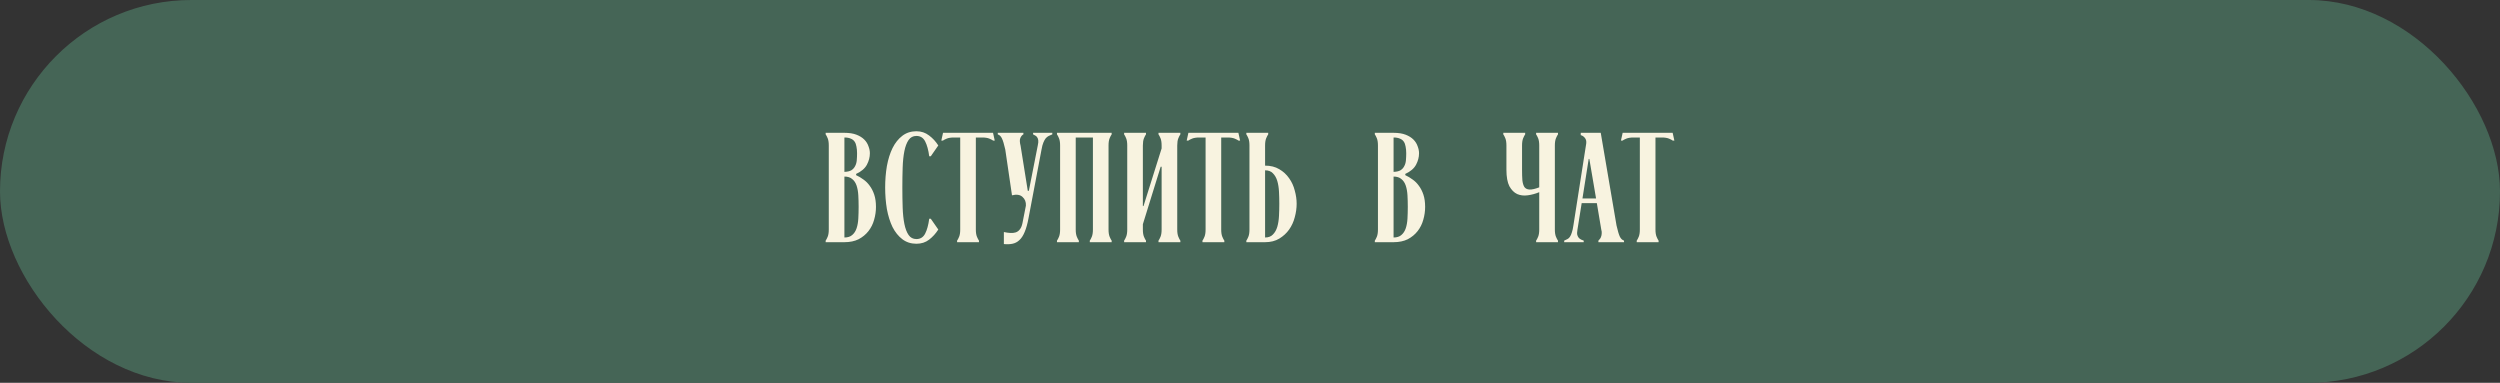 <?xml version="1.0" encoding="UTF-8"?> <svg xmlns="http://www.w3.org/2000/svg" width="320" height="49" viewBox="0 0 320 49" fill="none"><rect x="0" y="0" width="320" height="49" fill="#333333" stroke="none"/><rect width="320" height="49" rx="24.5" fill="#456556"></rect><path d="M108.084 17C108.697 17 109.21 17.08 109.624 17.24C110.037 17.4 110.37 17.607 110.624 17.86C110.877 18.113 111.057 18.4 111.164 18.72C111.284 19.027 111.344 19.327 111.344 19.62C111.344 20.113 111.217 20.6 110.964 21.08C110.71 21.56 110.25 21.953 109.584 22.26V22.42C109.904 22.567 110.217 22.753 110.524 22.98C110.83 23.193 111.097 23.46 111.324 23.78C111.564 24.1 111.757 24.48 111.904 24.92C112.05 25.36 112.124 25.88 112.124 26.48C112.124 27.04 112.044 27.593 111.884 28.14C111.737 28.673 111.497 29.153 111.164 29.58C110.83 30.007 110.41 30.353 109.904 30.62C109.397 30.873 108.79 31 108.084 31H105.684V30.8C105.764 30.693 105.85 30.527 105.944 30.3C106.037 30.073 106.084 29.767 106.084 29.38V18.62C106.084 18.233 106.037 17.927 105.944 17.7C105.85 17.473 105.764 17.307 105.684 17.2V17H108.084ZM108.084 22C108.457 21.987 108.75 21.92 108.964 21.8C109.177 21.667 109.337 21.493 109.444 21.28C109.564 21.067 109.637 20.82 109.664 20.54C109.69 20.247 109.704 19.94 109.704 19.62C109.704 19.3 109.677 19.013 109.624 18.76C109.584 18.507 109.504 18.293 109.384 18.12C109.264 17.947 109.097 17.82 108.884 17.74C108.684 17.647 108.417 17.6 108.084 17.6V22ZM108.084 30.4C108.51 30.4 108.844 30.293 109.084 30.08C109.337 29.867 109.524 29.58 109.644 29.22C109.764 28.86 109.837 28.447 109.864 27.98C109.89 27.5 109.904 27 109.904 26.48C109.904 25.96 109.89 25.467 109.864 25C109.837 24.533 109.764 24.12 109.644 23.76C109.524 23.4 109.337 23.12 109.084 22.92C108.844 22.707 108.51 22.6 108.084 22.6V30.4ZM119.141 20H118.941C118.834 19.2 118.661 18.567 118.421 18.1C118.181 17.633 117.807 17.4 117.301 17.4C116.874 17.4 116.541 17.573 116.301 17.92C116.061 18.267 115.881 18.74 115.761 19.34C115.641 19.94 115.567 20.64 115.541 21.44C115.514 22.24 115.501 23.093 115.501 24C115.501 24.907 115.514 25.76 115.541 26.56C115.567 27.36 115.641 28.06 115.761 28.66C115.881 29.26 116.061 29.733 116.301 30.08C116.541 30.427 116.874 30.6 117.301 30.6C117.807 30.6 118.181 30.367 118.421 29.9C118.661 29.433 118.834 28.8 118.941 28H119.141L120.101 29.38C119.781 29.887 119.387 30.32 118.921 30.68C118.467 31.027 117.927 31.2 117.301 31.2C116.607 31.2 116.007 31.007 115.501 30.62C114.994 30.233 114.574 29.713 114.241 29.06C113.921 28.393 113.681 27.627 113.521 26.76C113.374 25.88 113.301 24.96 113.301 24C113.301 23.04 113.374 22.127 113.521 21.26C113.681 20.38 113.921 19.613 114.241 18.96C114.574 18.293 114.994 17.767 115.501 17.38C116.007 16.993 116.607 16.8 117.301 16.8C117.914 16.8 118.454 16.98 118.921 17.34C119.387 17.687 119.781 18.113 120.101 18.62L119.141 20ZM122.108 17.6C121.722 17.6 121.415 17.647 121.188 17.74C120.962 17.833 120.795 17.92 120.688 18H120.488L120.708 17H127.108L127.328 18H127.128C127.022 17.92 126.855 17.833 126.628 17.74C126.402 17.647 126.095 17.6 125.708 17.6H124.908V29.38C124.908 29.767 124.955 30.073 125.048 30.3C125.142 30.527 125.228 30.693 125.308 30.8V31H122.508V30.8C122.588 30.693 122.675 30.527 122.768 30.3C122.862 30.073 122.908 29.767 122.908 29.38V17.6H122.108ZM129.535 25L128.675 19.14C128.595 18.793 128.522 18.507 128.455 18.28C128.388 18.053 128.322 17.873 128.255 17.74C128.188 17.593 128.115 17.48 128.035 17.4C127.955 17.32 127.848 17.253 127.715 17.2V17H130.995V17.2C130.848 17.267 130.722 17.413 130.615 17.64C130.508 17.853 130.515 18.193 130.635 18.66L131.555 24.42H131.695L132.835 18.62C132.902 18.327 132.922 18.1 132.895 17.94C132.868 17.767 132.815 17.633 132.735 17.54C132.668 17.447 132.588 17.38 132.495 17.34C132.402 17.287 132.315 17.24 132.235 17.2V17H134.695V17.2C134.535 17.267 134.382 17.333 134.235 17.4C134.102 17.467 133.975 17.567 133.855 17.7C133.748 17.833 133.648 18.013 133.555 18.24C133.462 18.453 133.382 18.753 133.315 19.14L131.655 27.9C131.522 28.633 131.355 29.233 131.155 29.7C130.968 30.153 130.742 30.5 130.475 30.74C130.222 30.98 129.928 31.133 129.595 31.2C129.275 31.267 128.908 31.28 128.495 31.24V29.7C128.802 29.767 129.082 29.807 129.335 29.82C129.602 29.833 129.835 29.807 130.035 29.74C130.248 29.66 130.422 29.527 130.555 29.34C130.702 29.153 130.808 28.893 130.875 28.56L131.315 26.32C131.342 25.853 131.195 25.48 130.875 25.2C130.568 24.92 130.122 24.853 129.535 25ZM135.293 30.8C135.373 30.693 135.46 30.527 135.553 30.3C135.646 30.073 135.693 29.767 135.693 29.38V18.62C135.693 18.233 135.646 17.927 135.553 17.7C135.46 17.473 135.373 17.307 135.293 17.2V17H142.293V17.2C142.213 17.307 142.126 17.473 142.033 17.7C141.94 17.927 141.893 18.233 141.893 18.62V29.38C141.893 29.767 141.94 30.073 142.033 30.3C142.126 30.527 142.213 30.693 142.293 30.8V31H139.493V30.8C139.573 30.693 139.66 30.527 139.753 30.3C139.846 30.073 139.893 29.767 139.893 29.38V17.6H137.693V29.38C137.693 29.767 137.74 30.073 137.833 30.3C137.926 30.527 138.013 30.693 138.093 30.8V31H135.293V30.8ZM150.687 29.38C150.687 29.767 150.733 30.073 150.827 30.3C150.92 30.527 151.007 30.693 151.087 30.8V31H148.287V30.8C148.367 30.693 148.453 30.527 148.547 30.3C148.64 30.073 148.687 29.767 148.687 29.38V21.34H148.567L146.287 28.7V29.38C146.287 29.767 146.333 30.073 146.427 30.3C146.52 30.527 146.607 30.693 146.687 30.8V31H143.887V30.8C143.967 30.693 144.053 30.527 144.147 30.3C144.24 30.073 144.287 29.767 144.287 29.38V18.62C144.287 18.233 144.24 17.927 144.147 17.7C144.053 17.473 143.967 17.307 143.887 17.2V17H146.687V17.2C146.607 17.307 146.52 17.473 146.427 17.7C146.333 17.927 146.287 18.233 146.287 18.62V26.38H146.367L148.687 19V18.62C148.687 18.233 148.64 17.927 148.547 17.7C148.453 17.473 148.367 17.307 148.287 17.2V17H151.087V17.2C151.007 17.307 150.92 17.473 150.827 17.7C150.733 17.927 150.687 18.233 150.687 18.62V29.38ZM153.515 17.6C153.128 17.6 152.821 17.647 152.595 17.74C152.368 17.833 152.201 17.92 152.095 18H151.895L152.115 17H158.515L158.735 18H158.535C158.428 17.92 158.261 17.833 158.035 17.74C157.808 17.647 157.501 17.6 157.115 17.6H156.315V29.38C156.315 29.767 156.361 30.073 156.455 30.3C156.548 30.527 156.635 30.693 156.715 30.8V31H153.915V30.8C153.995 30.693 154.081 30.527 154.175 30.3C154.268 30.073 154.315 29.767 154.315 29.38V17.6H153.515ZM161.931 18.62V21.2C162.638 21.2 163.245 21.353 163.751 21.66C164.258 21.953 164.678 22.34 165.011 22.82C165.345 23.287 165.585 23.813 165.731 24.4C165.891 24.973 165.971 25.533 165.971 26.08C165.971 26.64 165.891 27.213 165.731 27.8C165.585 28.373 165.345 28.9 165.011 29.38C164.678 29.847 164.258 30.233 163.751 30.54C163.245 30.847 162.638 31 161.931 31H159.531V30.8C159.611 30.693 159.698 30.527 159.791 30.3C159.885 30.073 159.931 29.767 159.931 29.38V18.62C159.931 18.233 159.885 17.927 159.791 17.7C159.698 17.473 159.611 17.307 159.531 17.2V17H162.331V17.2C162.251 17.307 162.165 17.473 162.071 17.7C161.978 17.927 161.931 18.233 161.931 18.62ZM161.931 21.8V30.4C162.358 30.4 162.691 30.273 162.931 30.02C163.185 29.767 163.371 29.44 163.491 29.04C163.611 28.627 163.685 28.16 163.711 27.64C163.738 27.12 163.751 26.6 163.751 26.08C163.751 25.56 163.738 25.047 163.711 24.54C163.685 24.02 163.611 23.56 163.491 23.16C163.371 22.76 163.185 22.433 162.931 22.18C162.691 21.927 162.358 21.8 161.931 21.8ZM178.377 17C178.99 17 179.503 17.08 179.917 17.24C180.33 17.4 180.663 17.607 180.917 17.86C181.17 18.113 181.35 18.4 181.457 18.72C181.577 19.027 181.637 19.327 181.637 19.62C181.637 20.113 181.51 20.6 181.257 21.08C181.003 21.56 180.543 21.953 179.877 22.26V22.42C180.197 22.567 180.51 22.753 180.817 22.98C181.123 23.193 181.39 23.46 181.617 23.78C181.857 24.1 182.05 24.48 182.197 24.92C182.343 25.36 182.417 25.88 182.417 26.48C182.417 27.04 182.337 27.593 182.177 28.14C182.03 28.673 181.79 29.153 181.457 29.58C181.123 30.007 180.703 30.353 180.197 30.62C179.69 30.873 179.083 31 178.377 31H175.977V30.8C176.057 30.693 176.143 30.527 176.237 30.3C176.33 30.073 176.377 29.767 176.377 29.38V18.62C176.377 18.233 176.33 17.927 176.237 17.7C176.143 17.473 176.057 17.307 175.977 17.2V17H178.377ZM178.377 22C178.75 21.987 179.043 21.92 179.257 21.8C179.47 21.667 179.63 21.493 179.737 21.28C179.857 21.067 179.93 20.82 179.957 20.54C179.983 20.247 179.997 19.94 179.997 19.62C179.997 19.3 179.97 19.013 179.917 18.76C179.877 18.507 179.797 18.293 179.677 18.12C179.557 17.947 179.39 17.82 179.177 17.74C178.977 17.647 178.71 17.6 178.377 17.6V22ZM178.377 30.4C178.803 30.4 179.137 30.293 179.377 30.08C179.63 29.867 179.817 29.58 179.937 29.22C180.057 28.86 180.13 28.447 180.157 27.98C180.183 27.5 180.197 27 180.197 26.48C180.197 25.96 180.183 25.467 180.157 25C180.13 24.533 180.057 24.12 179.937 23.76C179.817 23.4 179.63 23.12 179.377 22.92C179.137 22.707 178.803 22.6 178.377 22.6V30.4ZM192.822 21.72V18.62C192.822 18.233 192.775 17.927 192.682 17.7C192.589 17.473 192.502 17.307 192.422 17.2V17H195.222V17.2C195.142 17.307 195.055 17.473 194.962 17.7C194.869 17.927 194.822 18.233 194.822 18.62V21.72C194.822 22.24 194.835 22.687 194.862 23.06C194.902 23.433 194.989 23.727 195.122 23.94C195.269 24.14 195.489 24.247 195.782 24.26C196.089 24.273 196.502 24.18 197.022 23.98V18.62C197.022 18.233 196.975 17.927 196.882 17.7C196.789 17.473 196.702 17.307 196.622 17.2V17H199.422V17.2C199.342 17.307 199.255 17.473 199.162 17.7C199.069 17.927 199.022 18.233 199.022 18.62V29.38C199.022 29.767 199.069 30.073 199.162 30.3C199.255 30.527 199.342 30.693 199.422 30.8V31H196.622V30.8C196.702 30.693 196.789 30.527 196.882 30.3C196.975 30.073 197.022 29.767 197.022 29.38V24.6C196.542 24.8 196.049 24.933 195.542 25C195.049 25.067 194.602 25.013 194.202 24.84C193.802 24.653 193.469 24.32 193.202 23.84C192.949 23.347 192.822 22.64 192.822 21.72ZM200.215 30.8C200.375 30.733 200.515 30.667 200.635 30.6C200.768 30.533 200.875 30.433 200.955 30.3C201.048 30.167 201.128 29.987 201.195 29.76C201.275 29.533 201.342 29.233 201.395 28.86L203.035 18.38C203.075 18.073 203.015 17.827 202.855 17.64C202.695 17.453 202.522 17.34 202.335 17.3V17H204.895L206.915 28.86C206.995 29.207 207.068 29.493 207.135 29.72C207.202 29.947 207.268 30.133 207.335 30.28C207.402 30.413 207.475 30.52 207.555 30.6C207.635 30.68 207.742 30.747 207.875 30.8V31H204.595V30.8C204.635 30.747 204.688 30.687 204.755 30.62C204.822 30.553 204.875 30.467 204.915 30.36C204.968 30.24 205.002 30.1 205.015 29.94C205.042 29.78 205.022 29.58 204.955 29.34L204.395 26H202.455L201.915 29.38C201.862 29.673 201.855 29.907 201.895 30.08C201.948 30.253 202.022 30.387 202.115 30.48C202.208 30.56 202.308 30.627 202.415 30.68C202.535 30.72 202.635 30.76 202.715 30.8V31H200.215V30.8ZM204.295 25.4L203.435 20.34H203.355L202.555 25.4H204.295ZM209.1 17.6C208.714 17.6 208.407 17.647 208.18 17.74C207.954 17.833 207.787 17.92 207.68 18H207.48L207.7 17H214.1L214.32 18H214.12C214.014 17.92 213.847 17.833 213.62 17.74C213.394 17.647 213.087 17.6 212.7 17.6H211.9V29.38C211.9 29.767 211.947 30.073 212.04 30.3C212.134 30.527 212.22 30.693 212.3 30.8V31H209.5V30.8C209.58 30.693 209.667 30.527 209.76 30.3C209.854 30.073 209.9 29.767 209.9 29.38V17.6H209.1Z" fill="#F8F3E0"></path></svg> 